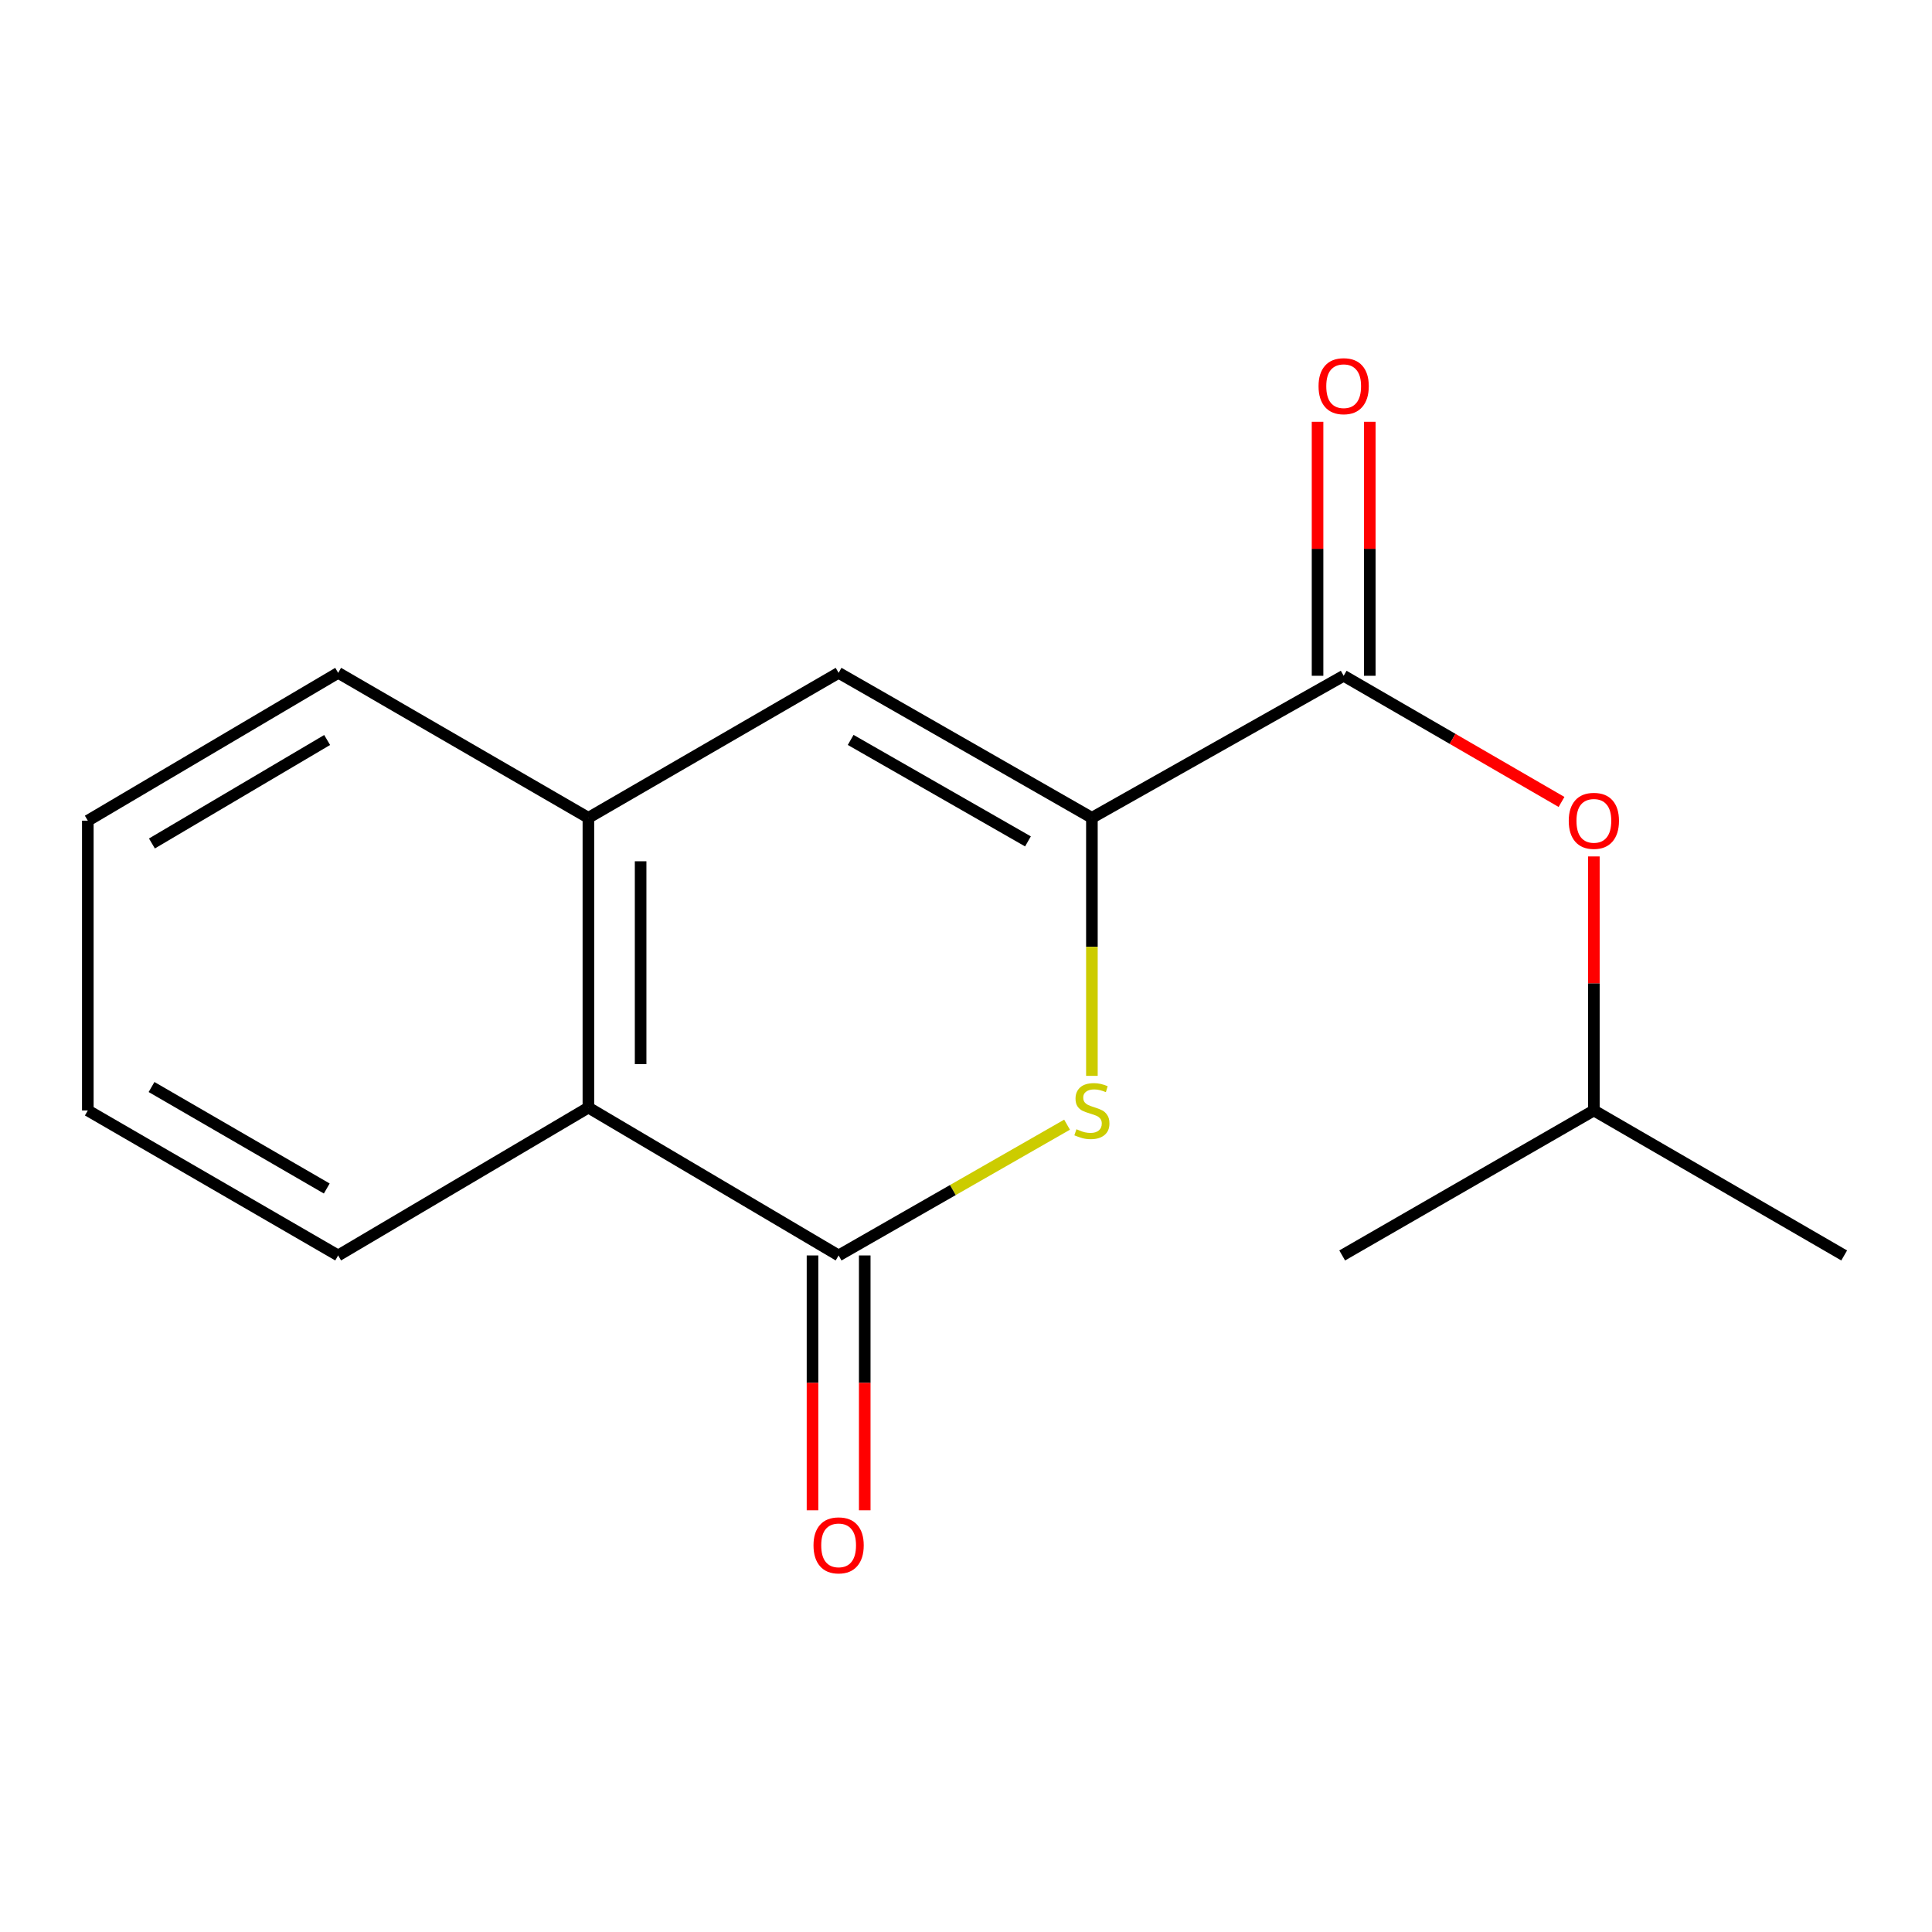 <?xml version='1.0' encoding='iso-8859-1'?>
<svg version='1.1' baseProfile='full'
              xmlns='http://www.w3.org/2000/svg'
                      xmlns:rdkit='http://www.rdkit.org/xml'
                      xmlns:xlink='http://www.w3.org/1999/xlink'
                  xml:space='preserve'
width='1000px' height='1000px' viewBox='0 0 1000 1000'>
<!-- END OF HEADER -->
<rect style='opacity:1.0;fill:#FFFFFF;stroke:none' width='1000' height='1000' x='0' y='0'> </rect>
<path class='bond-0' d='M 565.165,423.297 L 565.165,490.081' style='fill:none;fill-rule:evenodd;stroke:#000000;stroke-width:6px;stroke-linecap:butt;stroke-linejoin:miter;stroke-opacity:1' />
<path class='bond-0' d='M 565.165,490.081 L 565.165,556.865' style='fill:none;fill-rule:evenodd;stroke:#CCCC00;stroke-width:6px;stroke-linecap:butt;stroke-linejoin:miter;stroke-opacity:1' />
<path class='bond-2' d='M 565.165,423.297 L 695.479,349.782' style='fill:none;fill-rule:evenodd;stroke:#000000;stroke-width:6px;stroke-linecap:butt;stroke-linejoin:miter;stroke-opacity:1' />
<path class='bond-3' d='M 565.165,423.297 L 434.069,348.265' style='fill:none;fill-rule:evenodd;stroke:#000000;stroke-width:6px;stroke-linecap:butt;stroke-linejoin:miter;stroke-opacity:1' />
<path class='bond-3' d='M 532.072,435.504 L 440.305,382.982' style='fill:none;fill-rule:evenodd;stroke:#000000;stroke-width:6px;stroke-linecap:butt;stroke-linejoin:miter;stroke-opacity:1' />
<path class='bond-1' d='M 552.308,582.131 L 493.189,615.975' style='fill:none;fill-rule:evenodd;stroke:#CCCC00;stroke-width:6px;stroke-linecap:butt;stroke-linejoin:miter;stroke-opacity:1' />
<path class='bond-1' d='M 493.189,615.975 L 434.069,649.818' style='fill:none;fill-rule:evenodd;stroke:#000000;stroke-width:6px;stroke-linecap:butt;stroke-linejoin:miter;stroke-opacity:1' />
<path class='bond-7' d='M 420.553,649.818 L 420.553,715.77' style='fill:none;fill-rule:evenodd;stroke:#000000;stroke-width:6px;stroke-linecap:butt;stroke-linejoin:miter;stroke-opacity:1' />
<path class='bond-7' d='M 420.553,715.77 L 420.553,781.722' style='fill:none;fill-rule:evenodd;stroke:#FF0000;stroke-width:6px;stroke-linecap:butt;stroke-linejoin:miter;stroke-opacity:1' />
<path class='bond-7' d='M 447.586,649.818 L 447.586,715.77' style='fill:none;fill-rule:evenodd;stroke:#000000;stroke-width:6px;stroke-linecap:butt;stroke-linejoin:miter;stroke-opacity:1' />
<path class='bond-7' d='M 447.586,715.77 L 447.586,781.722' style='fill:none;fill-rule:evenodd;stroke:#FF0000;stroke-width:6px;stroke-linecap:butt;stroke-linejoin:miter;stroke-opacity:1' />
<path class='bond-16' d='M 434.069,649.818 L 304.551,573.285' style='fill:none;fill-rule:evenodd;stroke:#000000;stroke-width:6px;stroke-linecap:butt;stroke-linejoin:miter;stroke-opacity:1' />
<path class='bond-6' d='M 695.479,349.782 L 751.86,382.435' style='fill:none;fill-rule:evenodd;stroke:#000000;stroke-width:6px;stroke-linecap:butt;stroke-linejoin:miter;stroke-opacity:1' />
<path class='bond-6' d='M 751.86,382.435 L 808.241,415.088' style='fill:none;fill-rule:evenodd;stroke:#FF0000;stroke-width:6px;stroke-linecap:butt;stroke-linejoin:miter;stroke-opacity:1' />
<path class='bond-8' d='M 708.995,349.782 L 708.995,284.05' style='fill:none;fill-rule:evenodd;stroke:#000000;stroke-width:6px;stroke-linecap:butt;stroke-linejoin:miter;stroke-opacity:1' />
<path class='bond-8' d='M 708.995,284.05 L 708.995,218.318' style='fill:none;fill-rule:evenodd;stroke:#FF0000;stroke-width:6px;stroke-linecap:butt;stroke-linejoin:miter;stroke-opacity:1' />
<path class='bond-8' d='M 681.962,349.782 L 681.962,284.05' style='fill:none;fill-rule:evenodd;stroke:#000000;stroke-width:6px;stroke-linecap:butt;stroke-linejoin:miter;stroke-opacity:1' />
<path class='bond-8' d='M 681.962,284.05 L 681.962,218.318' style='fill:none;fill-rule:evenodd;stroke:#FF0000;stroke-width:6px;stroke-linecap:butt;stroke-linejoin:miter;stroke-opacity:1' />
<path class='bond-4' d='M 434.069,348.265 L 304.551,423.297' style='fill:none;fill-rule:evenodd;stroke:#000000;stroke-width:6px;stroke-linecap:butt;stroke-linejoin:miter;stroke-opacity:1' />
<path class='bond-5' d='M 304.551,423.297 L 304.551,573.285' style='fill:none;fill-rule:evenodd;stroke:#000000;stroke-width:6px;stroke-linecap:butt;stroke-linejoin:miter;stroke-opacity:1' />
<path class='bond-5' d='M 331.584,445.795 L 331.584,550.787' style='fill:none;fill-rule:evenodd;stroke:#000000;stroke-width:6px;stroke-linecap:butt;stroke-linejoin:miter;stroke-opacity:1' />
<path class='bond-10' d='M 304.551,423.297 L 175.018,348.265' style='fill:none;fill-rule:evenodd;stroke:#000000;stroke-width:6px;stroke-linecap:butt;stroke-linejoin:miter;stroke-opacity:1' />
<path class='bond-11' d='M 304.551,573.285 L 175.018,649.818' style='fill:none;fill-rule:evenodd;stroke:#000000;stroke-width:6px;stroke-linecap:butt;stroke-linejoin:miter;stroke-opacity:1' />
<path class='bond-9' d='M 824.982,443.293 L 824.982,509.032' style='fill:none;fill-rule:evenodd;stroke:#FF0000;stroke-width:6px;stroke-linecap:butt;stroke-linejoin:miter;stroke-opacity:1' />
<path class='bond-9' d='M 824.982,509.032 L 824.982,574.772' style='fill:none;fill-rule:evenodd;stroke:#000000;stroke-width:6px;stroke-linecap:butt;stroke-linejoin:miter;stroke-opacity:1' />
<path class='bond-12' d='M 824.982,574.772 L 954.545,649.818' style='fill:none;fill-rule:evenodd;stroke:#000000;stroke-width:6px;stroke-linecap:butt;stroke-linejoin:miter;stroke-opacity:1' />
<path class='bond-13' d='M 824.982,574.772 L 694.713,649.818' style='fill:none;fill-rule:evenodd;stroke:#000000;stroke-width:6px;stroke-linecap:butt;stroke-linejoin:miter;stroke-opacity:1' />
<path class='bond-14' d='M 175.018,348.265 L 45.455,424.783' style='fill:none;fill-rule:evenodd;stroke:#000000;stroke-width:6px;stroke-linecap:butt;stroke-linejoin:miter;stroke-opacity:1' />
<path class='bond-14' d='M 169.33,383.019 L 78.636,436.582' style='fill:none;fill-rule:evenodd;stroke:#000000;stroke-width:6px;stroke-linecap:butt;stroke-linejoin:miter;stroke-opacity:1' />
<path class='bond-17' d='M 175.018,649.818 L 45.455,574.772' style='fill:none;fill-rule:evenodd;stroke:#000000;stroke-width:6px;stroke-linecap:butt;stroke-linejoin:miter;stroke-opacity:1' />
<path class='bond-17' d='M 169.133,615.169 L 78.439,562.636' style='fill:none;fill-rule:evenodd;stroke:#000000;stroke-width:6px;stroke-linecap:butt;stroke-linejoin:miter;stroke-opacity:1' />
<path class='bond-15' d='M 45.455,424.783 L 45.455,574.772' style='fill:none;fill-rule:evenodd;stroke:#000000;stroke-width:6px;stroke-linecap:butt;stroke-linejoin:miter;stroke-opacity:1' />
<path  class='atom-1' d='M 557.165 584.492
Q 557.485 584.612, 558.805 585.172
Q 560.125 585.732, 561.565 586.092
Q 563.045 586.412, 564.485 586.412
Q 567.165 586.412, 568.725 585.132
Q 570.285 583.812, 570.285 581.532
Q 570.285 579.972, 569.485 579.012
Q 568.725 578.052, 567.525 577.532
Q 566.325 577.012, 564.325 576.412
Q 561.805 575.652, 560.285 574.932
Q 558.805 574.212, 557.725 572.692
Q 556.685 571.172, 556.685 568.612
Q 556.685 565.052, 559.085 562.852
Q 561.525 560.652, 566.325 560.652
Q 569.605 560.652, 573.325 562.212
L 572.405 565.292
Q 569.005 563.892, 566.445 563.892
Q 563.685 563.892, 562.165 565.052
Q 560.645 566.172, 560.685 568.132
Q 560.685 569.652, 561.445 570.572
Q 562.245 571.492, 563.365 572.012
Q 564.525 572.532, 566.445 573.132
Q 569.005 573.932, 570.525 574.732
Q 572.045 575.532, 573.125 577.172
Q 574.245 578.772, 574.245 581.532
Q 574.245 585.452, 571.605 587.572
Q 569.005 589.652, 564.645 589.652
Q 562.125 589.652, 560.205 589.092
Q 558.325 588.572, 556.085 587.652
L 557.165 584.492
' fill='#CCCC00'/>
<path  class='atom-7' d='M 811.982 424.863
Q 811.982 418.063, 815.342 414.263
Q 818.702 410.463, 824.982 410.463
Q 831.262 410.463, 834.622 414.263
Q 837.982 418.063, 837.982 424.863
Q 837.982 431.743, 834.582 435.663
Q 831.182 439.543, 824.982 439.543
Q 818.742 439.543, 815.342 435.663
Q 811.982 431.783, 811.982 424.863
M 824.982 436.343
Q 829.302 436.343, 831.622 433.463
Q 833.982 430.543, 833.982 424.863
Q 833.982 419.303, 831.622 416.503
Q 829.302 413.663, 824.982 413.663
Q 820.662 413.663, 818.302 416.463
Q 815.982 419.263, 815.982 424.863
Q 815.982 430.583, 818.302 433.463
Q 820.662 436.343, 824.982 436.343
' fill='#FF0000'/>
<path  class='atom-8' d='M 421.069 799.872
Q 421.069 793.072, 424.429 789.272
Q 427.789 785.472, 434.069 785.472
Q 440.349 785.472, 443.709 789.272
Q 447.069 793.072, 447.069 799.872
Q 447.069 806.752, 443.669 810.672
Q 440.269 814.552, 434.069 814.552
Q 427.829 814.552, 424.429 810.672
Q 421.069 806.792, 421.069 799.872
M 434.069 811.352
Q 438.389 811.352, 440.709 808.472
Q 443.069 805.552, 443.069 799.872
Q 443.069 794.312, 440.709 791.512
Q 438.389 788.672, 434.069 788.672
Q 429.749 788.672, 427.389 791.472
Q 425.069 794.272, 425.069 799.872
Q 425.069 805.592, 427.389 808.472
Q 429.749 811.352, 434.069 811.352
' fill='#FF0000'/>
<path  class='atom-9' d='M 682.479 199.888
Q 682.479 193.088, 685.839 189.288
Q 689.199 185.488, 695.479 185.488
Q 701.759 185.488, 705.119 189.288
Q 708.479 193.088, 708.479 199.888
Q 708.479 206.768, 705.079 210.688
Q 701.679 214.568, 695.479 214.568
Q 689.239 214.568, 685.839 210.688
Q 682.479 206.808, 682.479 199.888
M 695.479 211.368
Q 699.799 211.368, 702.119 208.488
Q 704.479 205.568, 704.479 199.888
Q 704.479 194.328, 702.119 191.528
Q 699.799 188.688, 695.479 188.688
Q 691.159 188.688, 688.799 191.488
Q 686.479 194.288, 686.479 199.888
Q 686.479 205.608, 688.799 208.488
Q 691.159 211.368, 695.479 211.368
' fill='#FF0000'/>
</svg>
